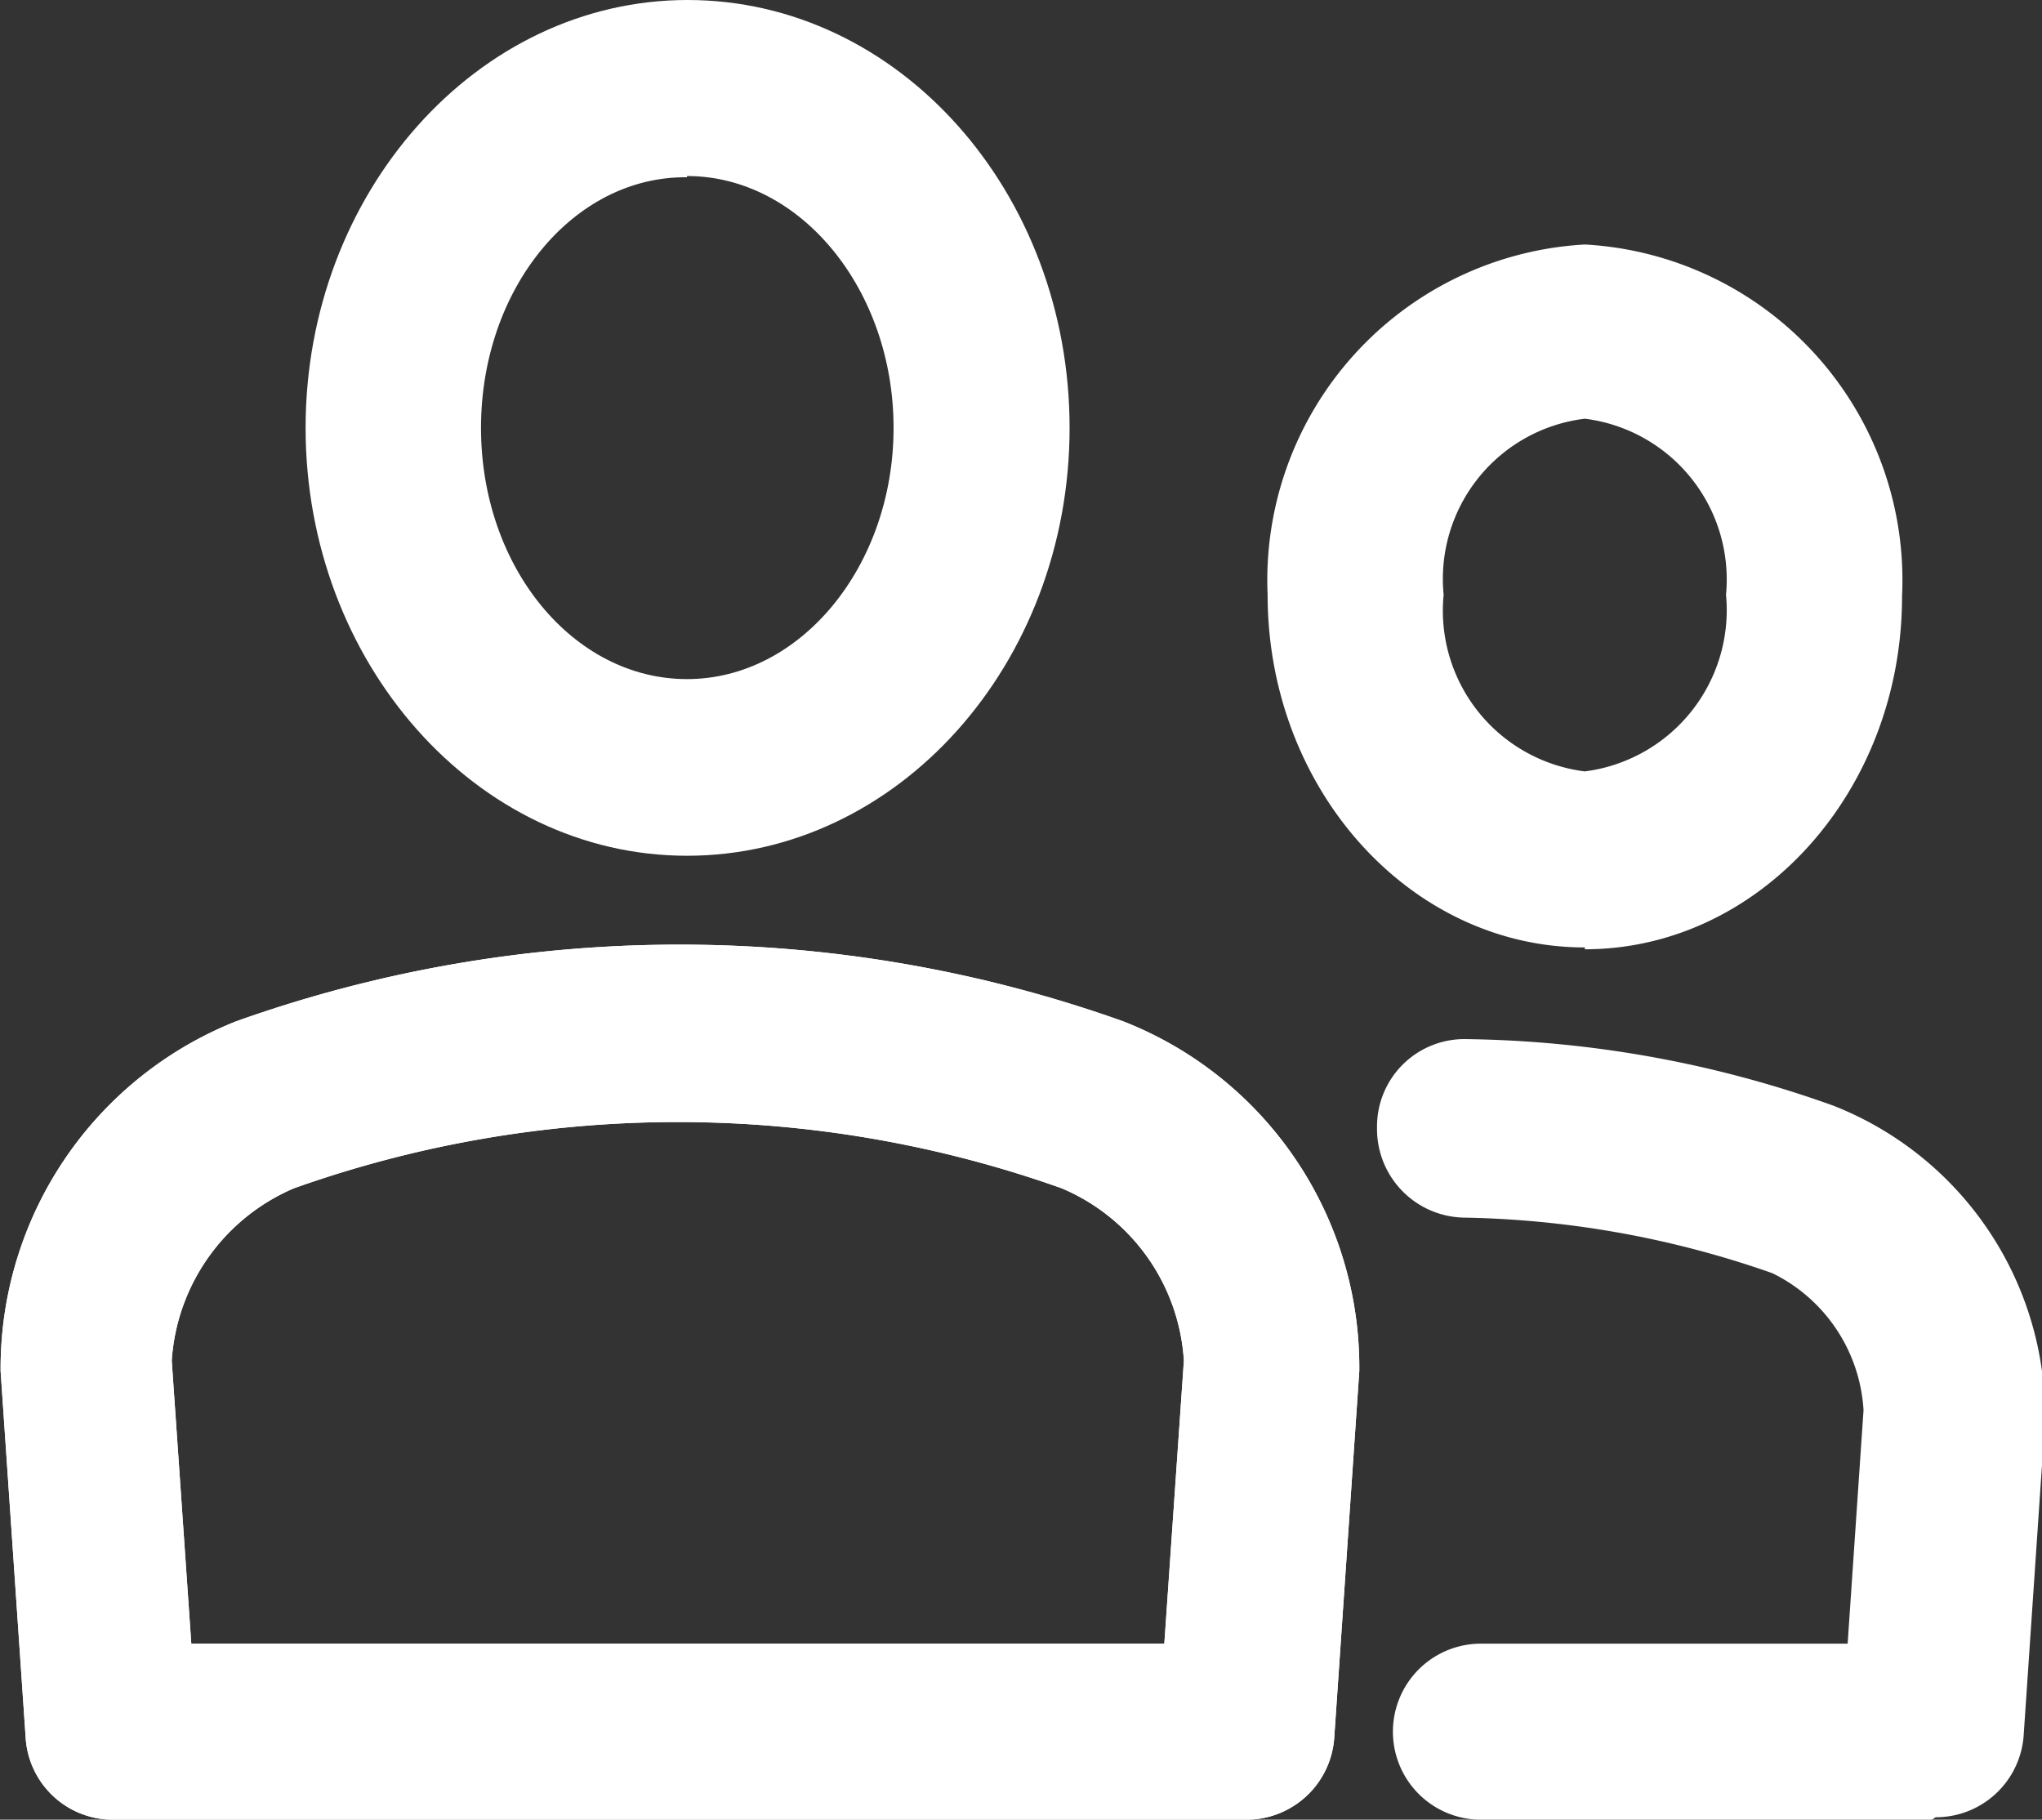 <svg xmlns="http://www.w3.org/2000/svg" viewBox="0 0 33.41 29.77"><rect x="0" y="0" width="33.41" height="29.77" fill="#333333" stroke="none"/><defs><style>.cls-1{fill:#fff;}</style></defs><g id="レイヤー_2" data-name="レイヤー 2"><g id="Contents"><path class="cls-1" d="M11.24,14C7.79,14,5,10.84,5,7s2.8-7,6.25-7S17.5,3.14,17.5,7s-2.81,7-6.26,7Zm0-11.1C9.38,2.88,7.87,4.72,7.87,7s1.51,4.11,3.37,4.11S14.62,9.26,14.62,7,13.1,2.88,11.24,2.88Z"/><path class="cls-1" d="M20.39,29.77H1.85A1.43,1.43,0,0,1,.42,28.43l-.41-6a6.11,6.11,0,0,1,3.85-5.72,21.61,21.61,0,0,1,14.52,0,6.08,6.08,0,0,1,3.86,5.72l-.41,6a1.44,1.44,0,0,1-1.44,1.34ZM3.2,26.89H19.05l.32-4.63a3.28,3.28,0,0,0-2-2.82,18.74,18.74,0,0,0-12.56,0,3.3,3.3,0,0,0-2,2.82l.32,4.63Z"/><path class="cls-1" d="M20.39,29.77H1.85A1.43,1.43,0,0,1,.42,28.43l-.41-6a6.11,6.11,0,0,1,3.85-5.72,21.61,21.61,0,0,1,14.52,0,6.08,6.08,0,0,1,3.86,5.72l-.41,6a1.44,1.44,0,0,1-1.44,1.34ZM3.2,26.89H19.05l.32-4.63a3.28,3.28,0,0,0-2-2.82,18.74,18.74,0,0,0-12.56,0,3.3,3.3,0,0,0-2,2.82l.32,4.63Z"/><path class="cls-1" d="M31.61,29.77H24.23a1.44,1.44,0,1,1,0-2.88h6l.26-3.82A2.67,2.67,0,0,0,29,20.83a16,16,0,0,0-5.05-.91,1.45,1.45,0,0,1-1.42-1.47A1.43,1.43,0,0,1,24,17a18.44,18.44,0,0,1,6,1.09,5.46,5.46,0,0,1,3.46,5.14l-.35,5.16a1.44,1.44,0,0,1-1.44,1.34Z"/><path class="cls-1" d="M25.93,15.5c-2.86,0-5.19-2.59-5.19-5.77A5.5,5.5,0,0,1,25.93,4a5.5,5.5,0,0,1,5.19,5.76c0,3.18-2.33,5.77-5.19,5.77Zm0-8.65a2.64,2.64,0,0,0-2.31,2.88,2.65,2.65,0,0,0,2.31,2.89,2.66,2.66,0,0,0,2.31-2.89,2.65,2.65,0,0,0-2.31-2.88Z"/></g></g></svg>
